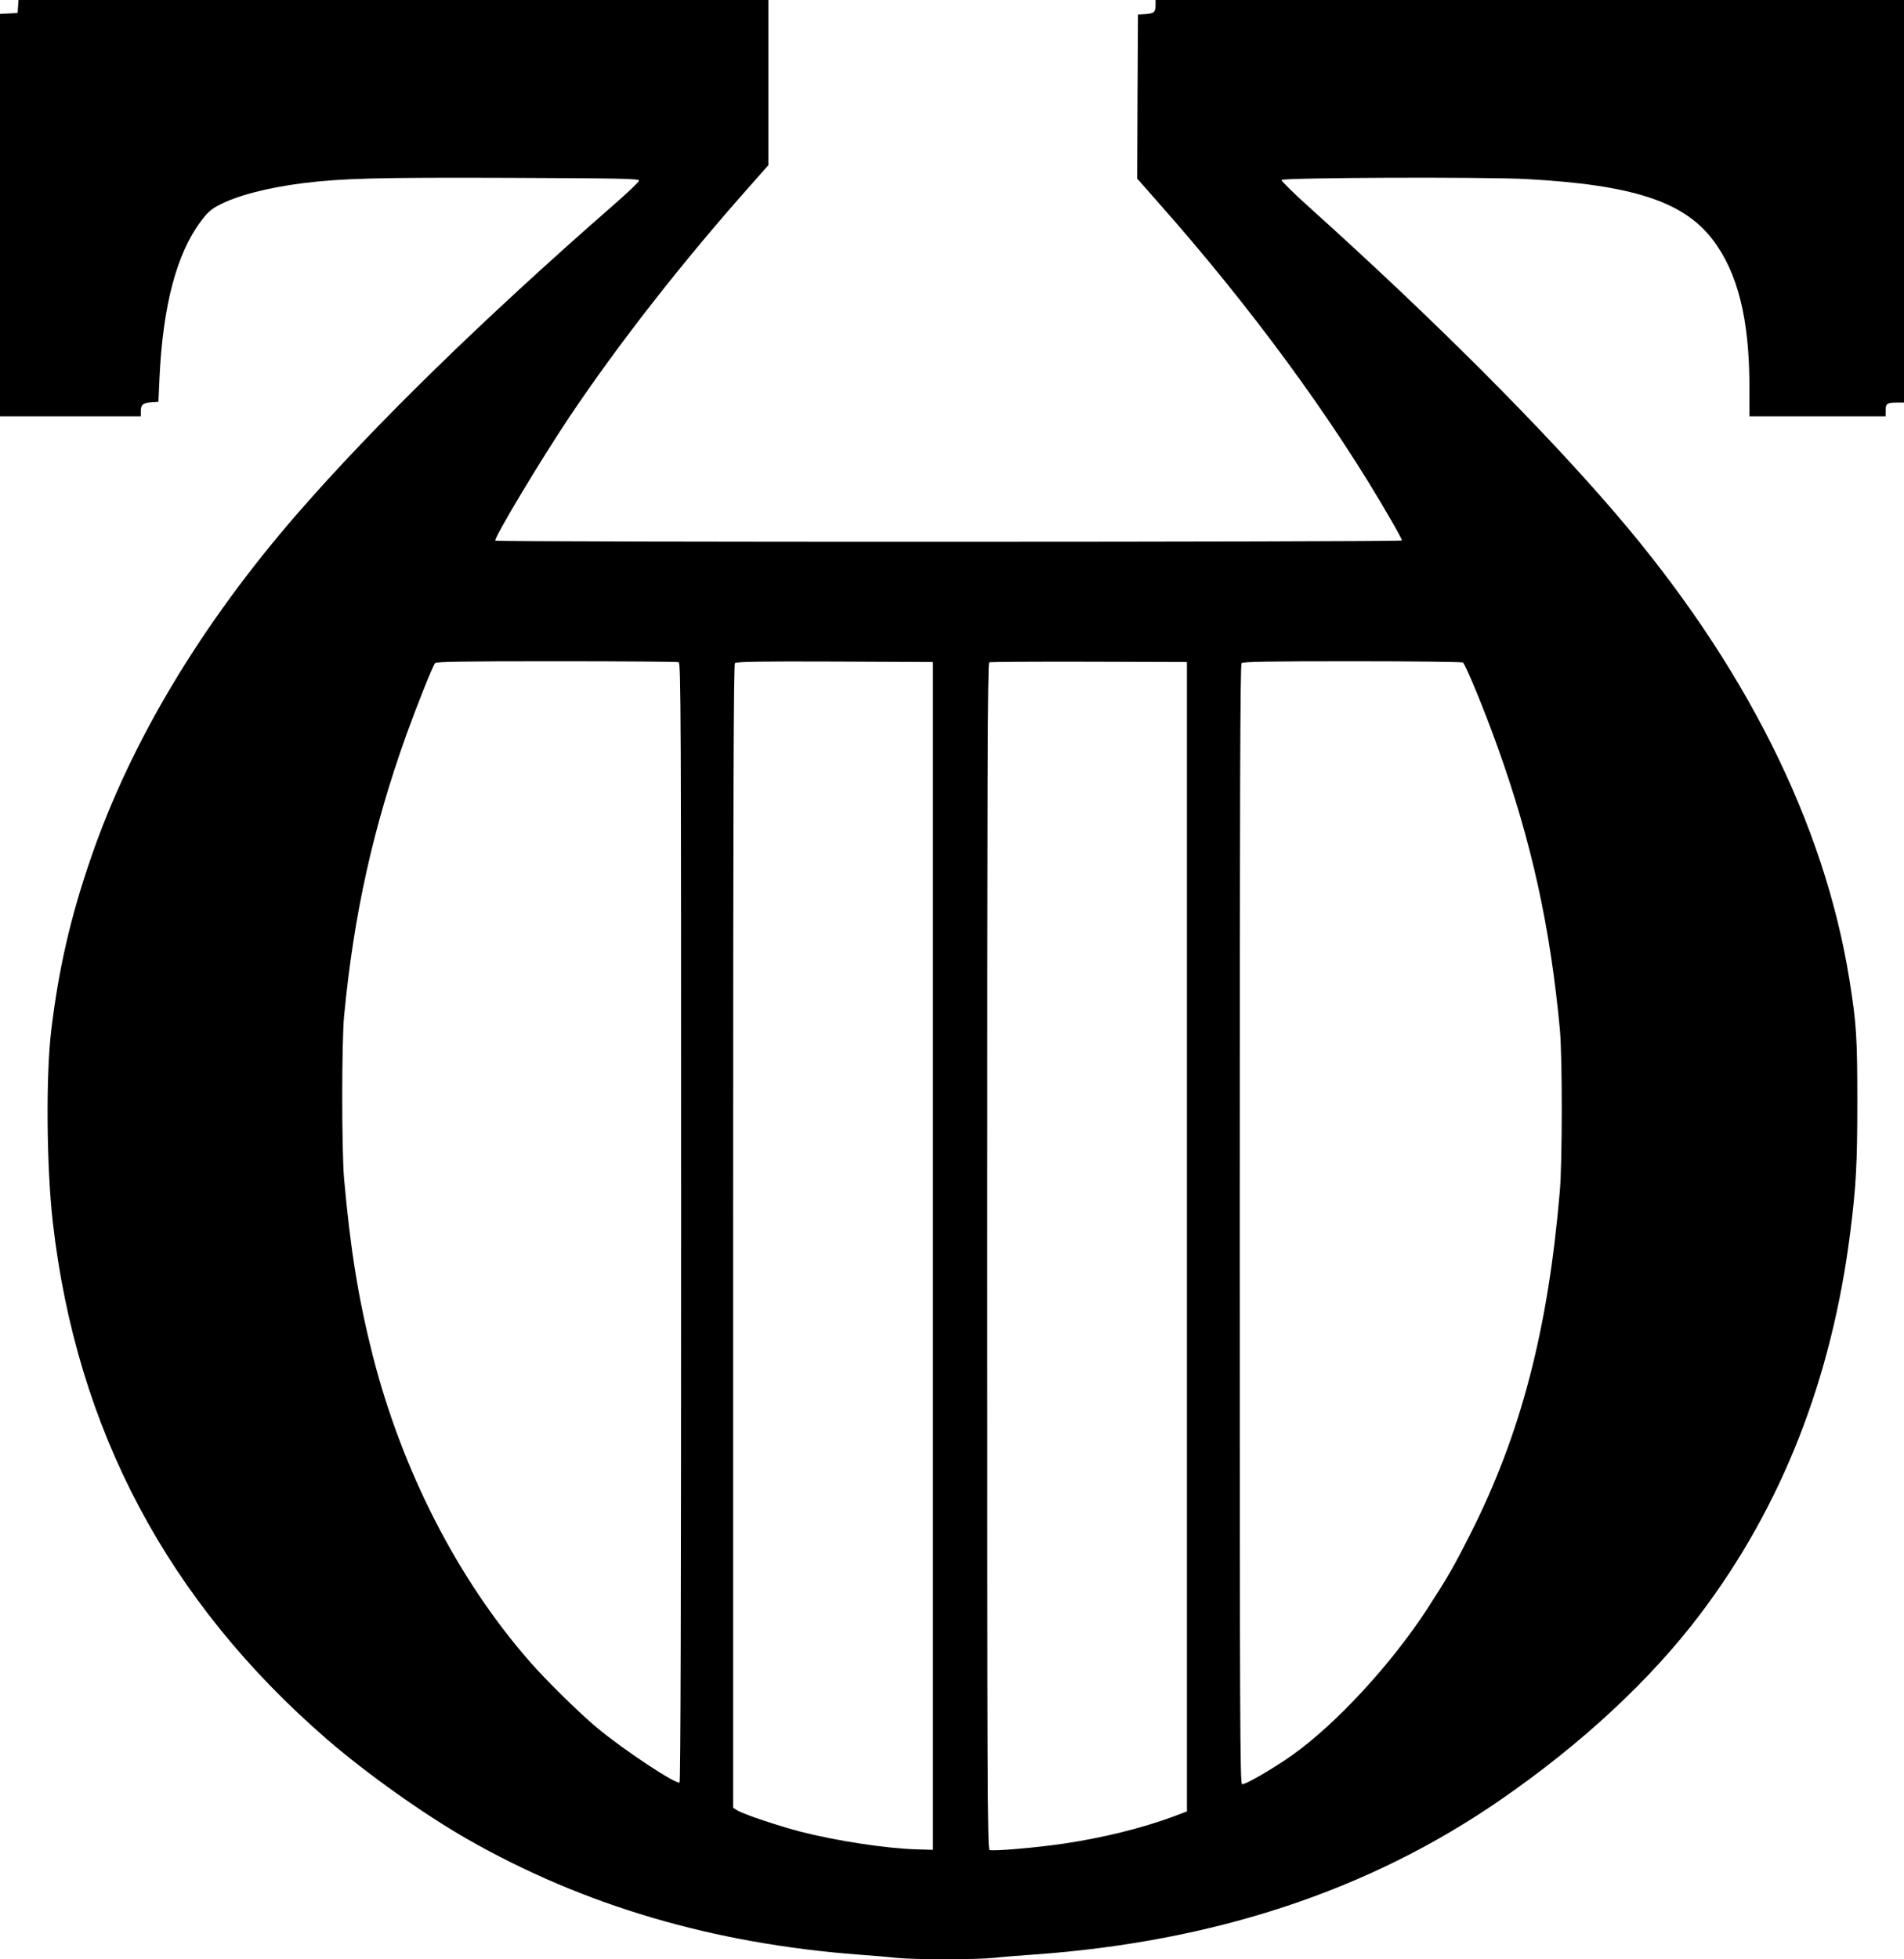 <?xml version="1.0" standalone="no"?>
<!DOCTYPE svg PUBLIC "-//W3C//DTD SVG 20010904//EN"
 "http://www.w3.org/TR/2001/REC-SVG-20010904/DTD/svg10.dtd">
<svg version="1.0" xmlns="http://www.w3.org/2000/svg"
 width="1244pt" height="1280pt" viewBox="0 0 1244 1280"
 preserveAspectRatio="xMidYMid meet">
<g transform="translate(0,1280) scale(0.1,-0.1)"
fill="#000000" stroke="none">
<path d="M118 12758 l-3 -43 -58 -3 -57 -3 0 -1314 0 -1315 460 0 460 0 0 34
c0 42 14 54 70 58 l45 3 7 155 c22 473 112 814 271 1025 39 53 66 78 112 102
119 64 319 117 560 147 253 31 482 37 1340 34 738 -3 850 -5 850 -18 0 -8 -74
-79 -165 -158 -856 -748 -1567 -1442 -2071 -2022 -625 -720 -1085 -1487 -1345
-2245 -133 -385 -211 -725 -259 -1125 -36 -293 -31 -897 10 -1255 155 -1356
752 -2479 1795 -3381 261 -225 630 -487 915 -650 761 -434 1605 -682 2560
-754 83 -6 191 -15 242 -21 118 -12 518 -12 636 0 51 6 164 15 252 21 1184 83
2197 417 3055 1009 533 367 987 789 1309 1216 533 705 859 1536 980 2495 38
301 46 447 46 855 0 420 -6 508 -51 791 -164 1026 -685 2066 -1528 3049 -482
562 -1194 1274 -1994 1994 -106 95 -191 179 -189 185 5 16 1333 21 1602 6 687
-37 1023 -146 1212 -392 166 -214 243 -521 243 -965 l0 -193 445 0 445 0 0 39
c0 45 10 51 76 51 l44 0 0 1315 0 1315 -2445 0 -2445 0 0 -32 c0 -48 -10 -56
-65 -60 l-50 -3 -3 -536 -2 -536 127 -144 c614 -692 1151 -1424 1533 -2089 39
-67 70 -126 70 -131 0 -11 -5917 -12 -5924 -1 -10 16 298 530 487 812 318 474
735 1008 1185 1514 l112 127 0 539 0 540 -2449 0 -2450 0 -3 -42z m4316 -4284
c15 -6 16 -337 16 -3659 0 -2435 -3 -3656 -10 -3660 -23 -14 -365 212 -540
358 -114 95 -332 309 -439 432 -471 538 -834 1247 -1026 2001 -94 371 -146
694 -187 1154 -16 192 -16 881 0 1060 63 663 189 1233 409 1845 69 191 169
442 186 463 7 9 178 12 792 12 431 0 790 -3 799 -6z m1661 -3879 l0 -3880
-105 3 c-201 6 -525 55 -765 117 -148 39 -372 114 -410 139 l-25 16 0 3733 c0
2903 3 3736 12 3745 9 9 163 12 653 10 l640 -3 0 -3880z m1660 125 l0 -3754
-87 -33 c-204 -76 -467 -141 -728 -179 -180 -26 -452 -49 -475 -40 -13 5 -15
473 -15 3880 0 3090 3 3875 13 3879 6 3 300 5 652 4 l640 -2 0 -3755z m1803
3752 c17 -12 139 -307 226 -550 223 -622 345 -1177 408 -1852 16 -181 16 -859
-1 -1055 -77 -904 -254 -1582 -581 -2230 -112 -222 -152 -291 -287 -499 -234
-359 -591 -746 -878 -951 -124 -88 -313 -198 -330 -191 -13 5 -15 397 -15
3659 0 2828 3 3656 12 3665 9 9 183 12 723 12 390 0 716 -4 723 -8z"/>
</g>
</svg>
